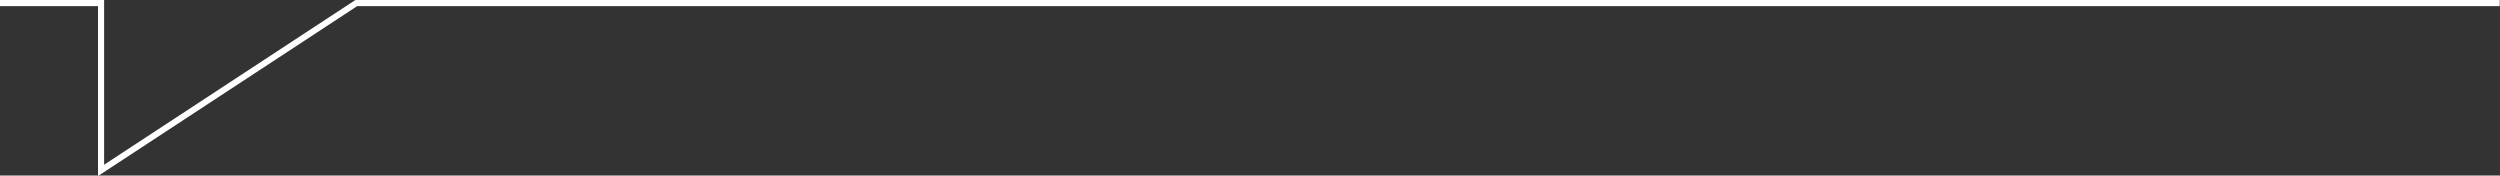<?xml version="1.0" encoding="utf-8"?>
<!-- Generator: Adobe Illustrator 27.6.1, SVG Export Plug-In . SVG Version: 6.00 Build 0)  -->
<svg version="1.1" id="Layer_1" xmlns="http://www.w3.org/2000/svg" xmlns:xlink="http://www.w3.org/1999/xlink" x="0px" y="0px"
	 viewBox="0 0 818.8 57.5" style="enable-background:new 0 0 818.8 57.5;" xml:space="preserve">
<rect x="0" y="0" width="818.8" height="57.5" fill="#333333" stroke="none"/>
<style type="text/css">
	.st0{fill:none;stroke:#FFFFFF;stroke-width:2;}
</style>
<path id="Path_91" class="st0" d="M818.7,1h-702L33.1,55.8V1H-0.2"/>
</svg>
